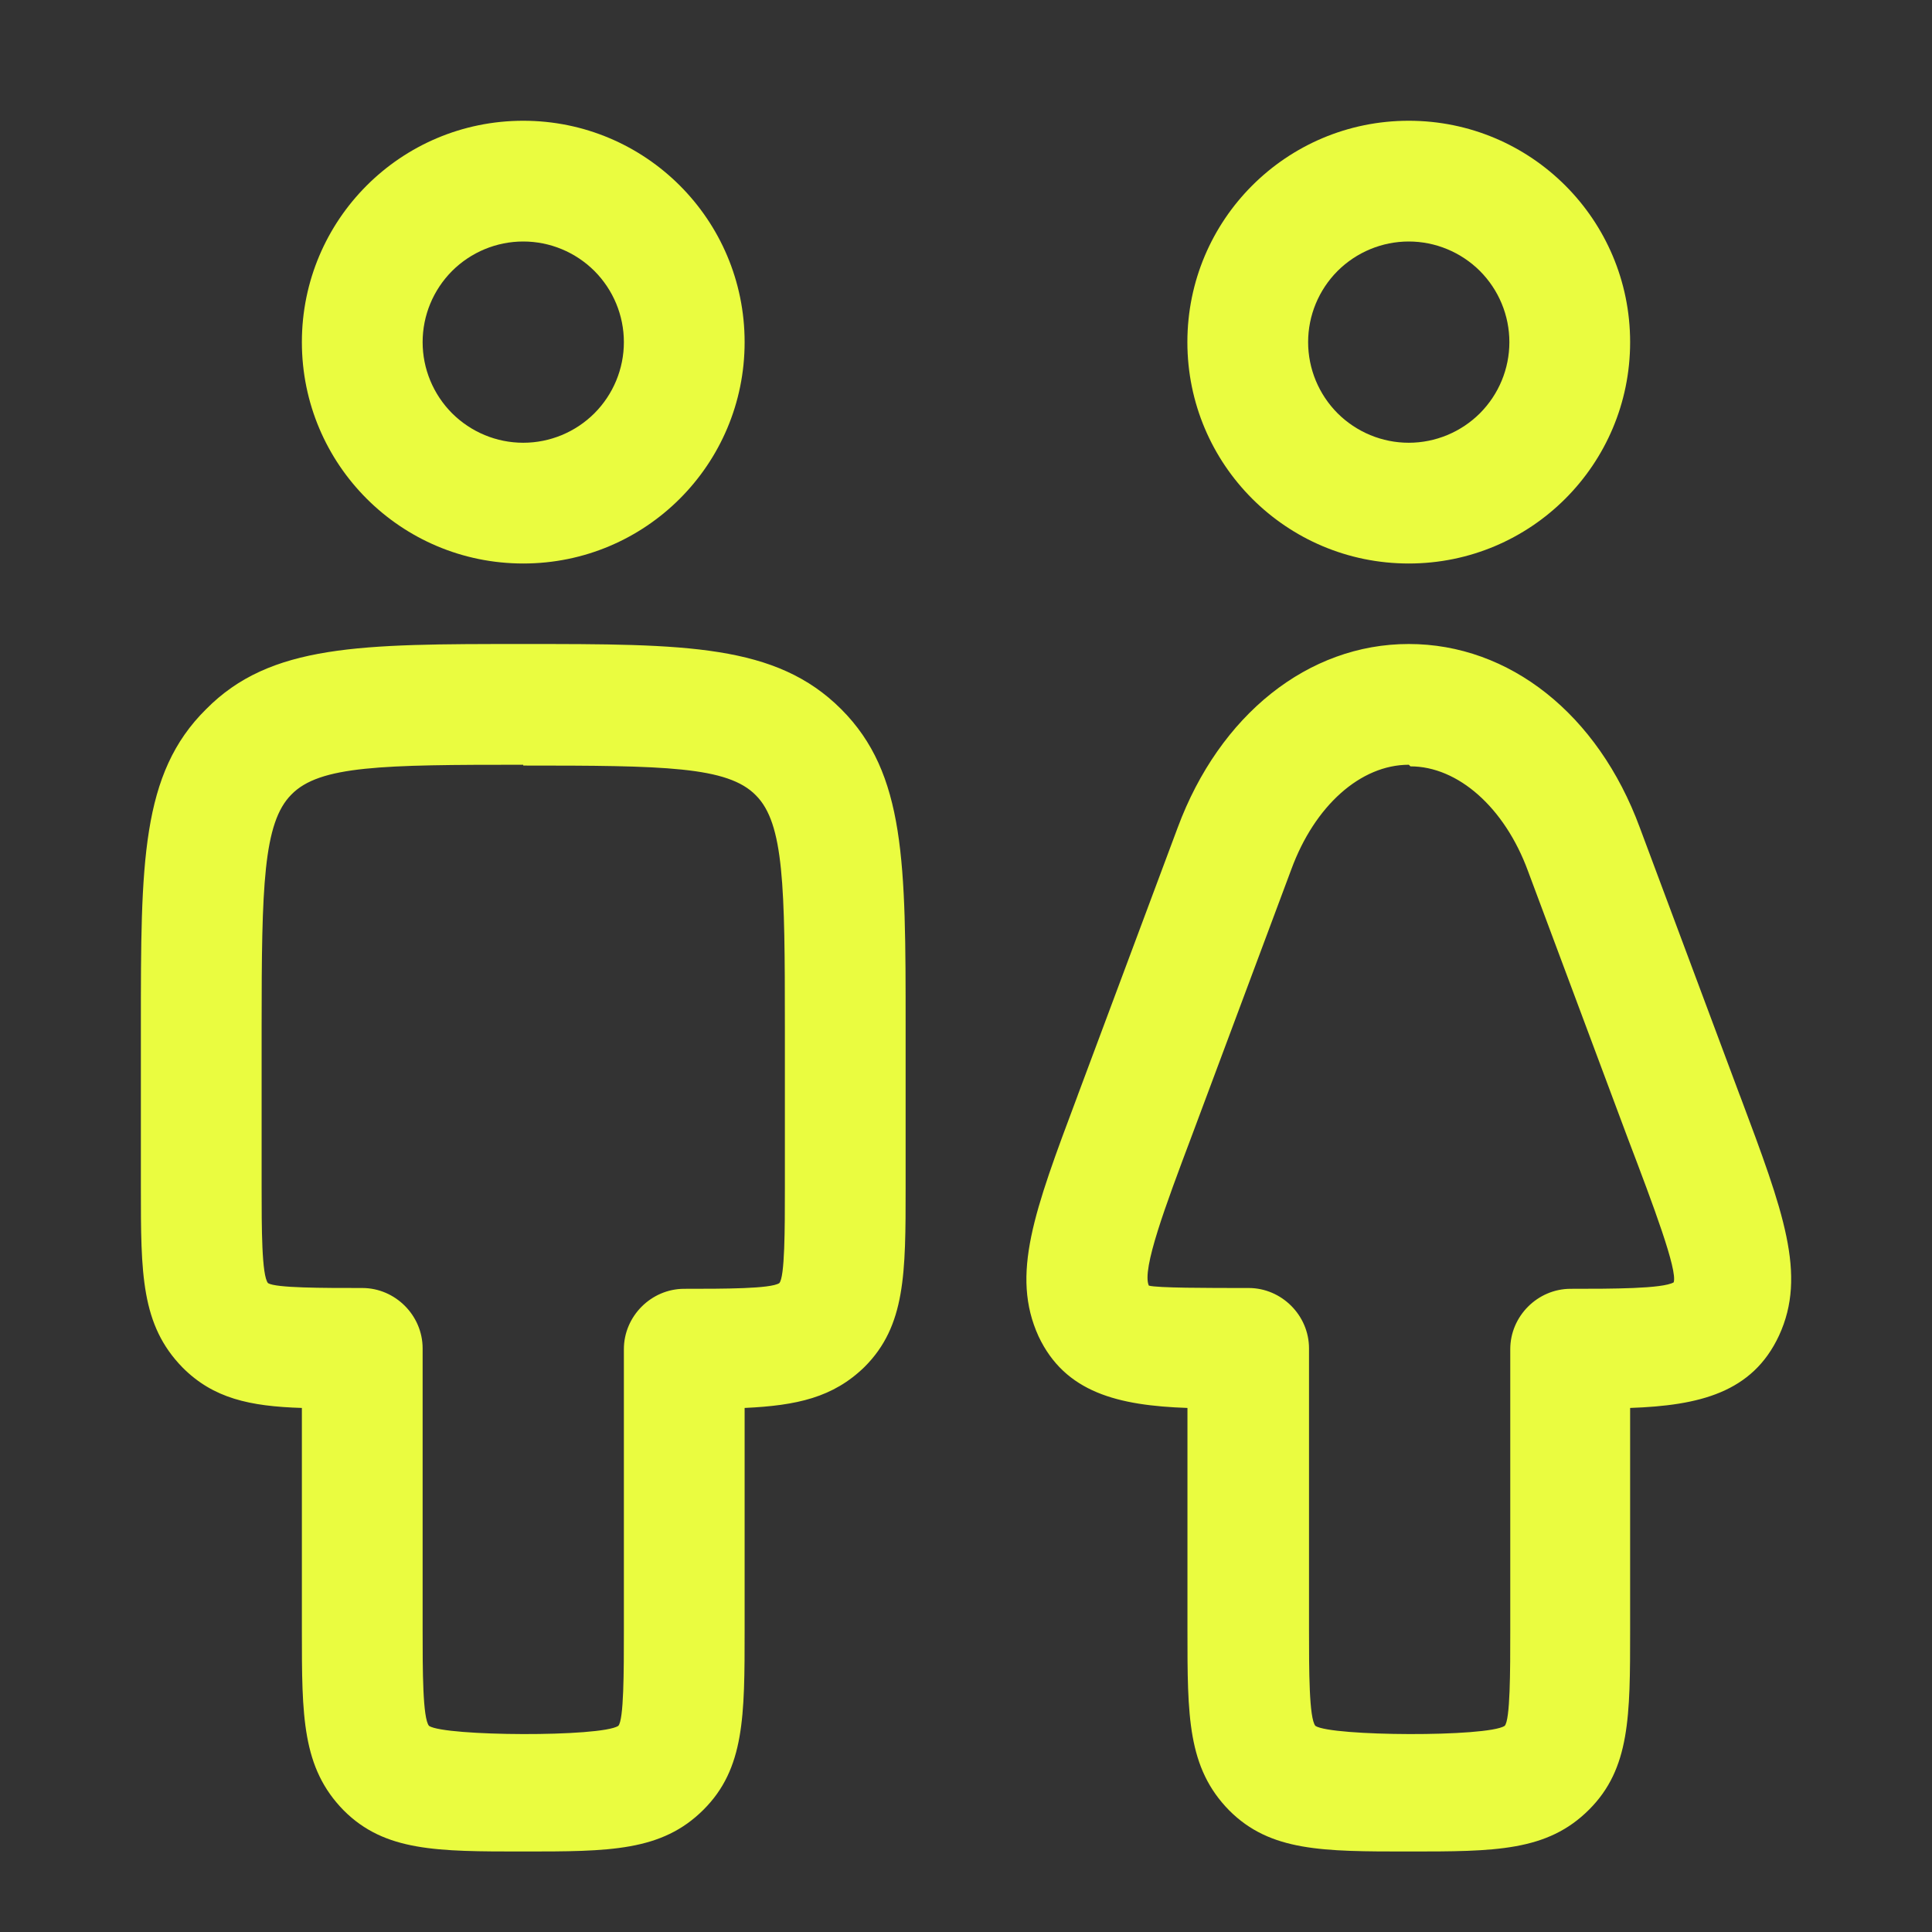 <svg width="24" height="24" viewBox="0 0 24 24" fill="none" xmlns="http://www.w3.org/2000/svg">
<rect x="0" y="0" width="24" height="24" fill="#333333" stroke="none"/>
<path fill-rule="evenodd" clip-rule="evenodd" d="M3.75 4.25C3.75 5.77 4.98 7 6.5 7C8.02 7 9.25 5.77 9.25 4.25C9.25 2.73 8.02 1.5 6.5 1.5C4.98 1.5 3.75 2.73 3.75 4.25ZM5.25 4.25C5.25 3.918 5.382 3.601 5.616 3.366C5.851 3.132 6.168 3 6.5 3C6.832 3 7.149 3.132 7.384 3.366C7.618 3.601 7.75 3.918 7.75 4.25C7.75 4.582 7.618 4.899 7.384 5.134C7.149 5.368 6.832 5.5 6.5 5.5C6.168 5.5 5.851 5.368 5.616 5.134C5.382 4.899 5.25 4.582 5.25 4.25ZM15.27 22.49C15.78 23 16.43 23 17.5 23C18.57 23 19.22 23 19.74 22.48C20.25 21.97 20.25 21.32 20.25 20.25V17.49C21.11 17.46 21.77 17.3 22.1 16.59C22.448 15.835 22.154 15.05 21.62 13.625L21.61 13.6L20.37 10.28C19.85 8.87 18.75 8 17.5 8C16.25 8 15.15 8.88 14.63 10.28L13.39 13.6L13.381 13.625C12.847 15.049 12.553 15.835 12.901 16.6C13.231 17.3 13.891 17.46 14.751 17.49V20.25C14.751 21.32 14.75 21.96 15.27 22.49ZM16.041 10.8C16.331 10.01 16.901 9.5 17.501 9.5L17.521 9.52C18.111 9.52 18.691 10.03 18.981 10.82L20.221 14.14C20.541 14.98 20.841 15.78 20.791 15.93C20.651 16.01 20.021 16.01 19.511 16.01C19.101 16.01 18.761 16.35 18.761 16.76V20.26C18.761 20.76 18.761 21.37 18.691 21.44C18.471 21.58 16.541 21.57 16.341 21.44C16.261 21.35 16.261 20.74 16.261 20.25V16.75C16.261 16.34 15.921 16 15.511 16C15.001 16 14.371 16 14.271 15.97C14.181 15.77 14.481 14.97 14.801 14.12L16.041 10.8ZM17.5 7C15.98 7 14.75 5.77 14.75 4.25C14.75 2.73 15.98 1.5 17.5 1.5C19.02 1.5 20.25 2.73 20.25 4.25C20.25 5.77 19.02 7 17.5 7ZM17.5 3C17.169 3 16.851 3.132 16.616 3.366C16.382 3.601 16.25 3.918 16.25 4.25C16.25 4.582 16.382 4.899 16.616 5.134C16.851 5.368 17.169 5.5 17.5 5.5C17.831 5.5 18.149 5.368 18.384 5.134C18.618 4.899 18.75 4.582 18.75 4.25C18.75 3.918 18.618 3.601 18.384 3.366C18.149 3.132 17.831 3 17.5 3ZM4.27 22.49C4.78 23 5.43 23 6.5 23C7.57 23 8.22 23 8.74 22.48C9.25 21.97 9.25 21.32 9.25 20.25V17.49C9.9 17.46 10.35 17.36 10.74 16.98C11.25 16.47 11.25 15.82 11.25 14.75V12.75C11.25 10.72 11.25 9.61 10.45 8.81C9.64 8 8.52 8 6.5 8C4.48 8 3.36 8 2.56 8.81C1.75 9.61 1.75 10.72 1.75 12.75V14.75C1.75 15.82 1.75 16.46 2.27 16.99C2.65 17.37 3.1 17.47 3.75 17.49V20.25C3.75 21.32 3.75 21.96 4.27 22.49ZM3.62 9.87C3.97 9.51 4.75 9.5 6.5 9.5V9.51C8.25 9.51 9.04 9.52 9.39 9.88C9.74 10.23 9.75 11.01 9.75 12.76V14.76C9.75 15.26 9.75 15.87 9.68 15.94C9.57 16.01 9 16.01 8.5 16.01C8.09 16.01 7.75 16.35 7.75 16.76V20.26C7.75 20.76 7.75 21.37 7.68 21.44C7.46 21.58 5.53 21.57 5.33 21.44C5.25 21.35 5.25 20.74 5.25 20.25V16.75C5.25 16.34 4.91 16 4.5 16C4 16 3.43 16 3.33 15.94C3.25 15.85 3.25 15.24 3.25 14.75V12.75C3.25 11.01 3.27 10.22 3.62 9.87Z" fill="#EAFC40"/>
</svg>

